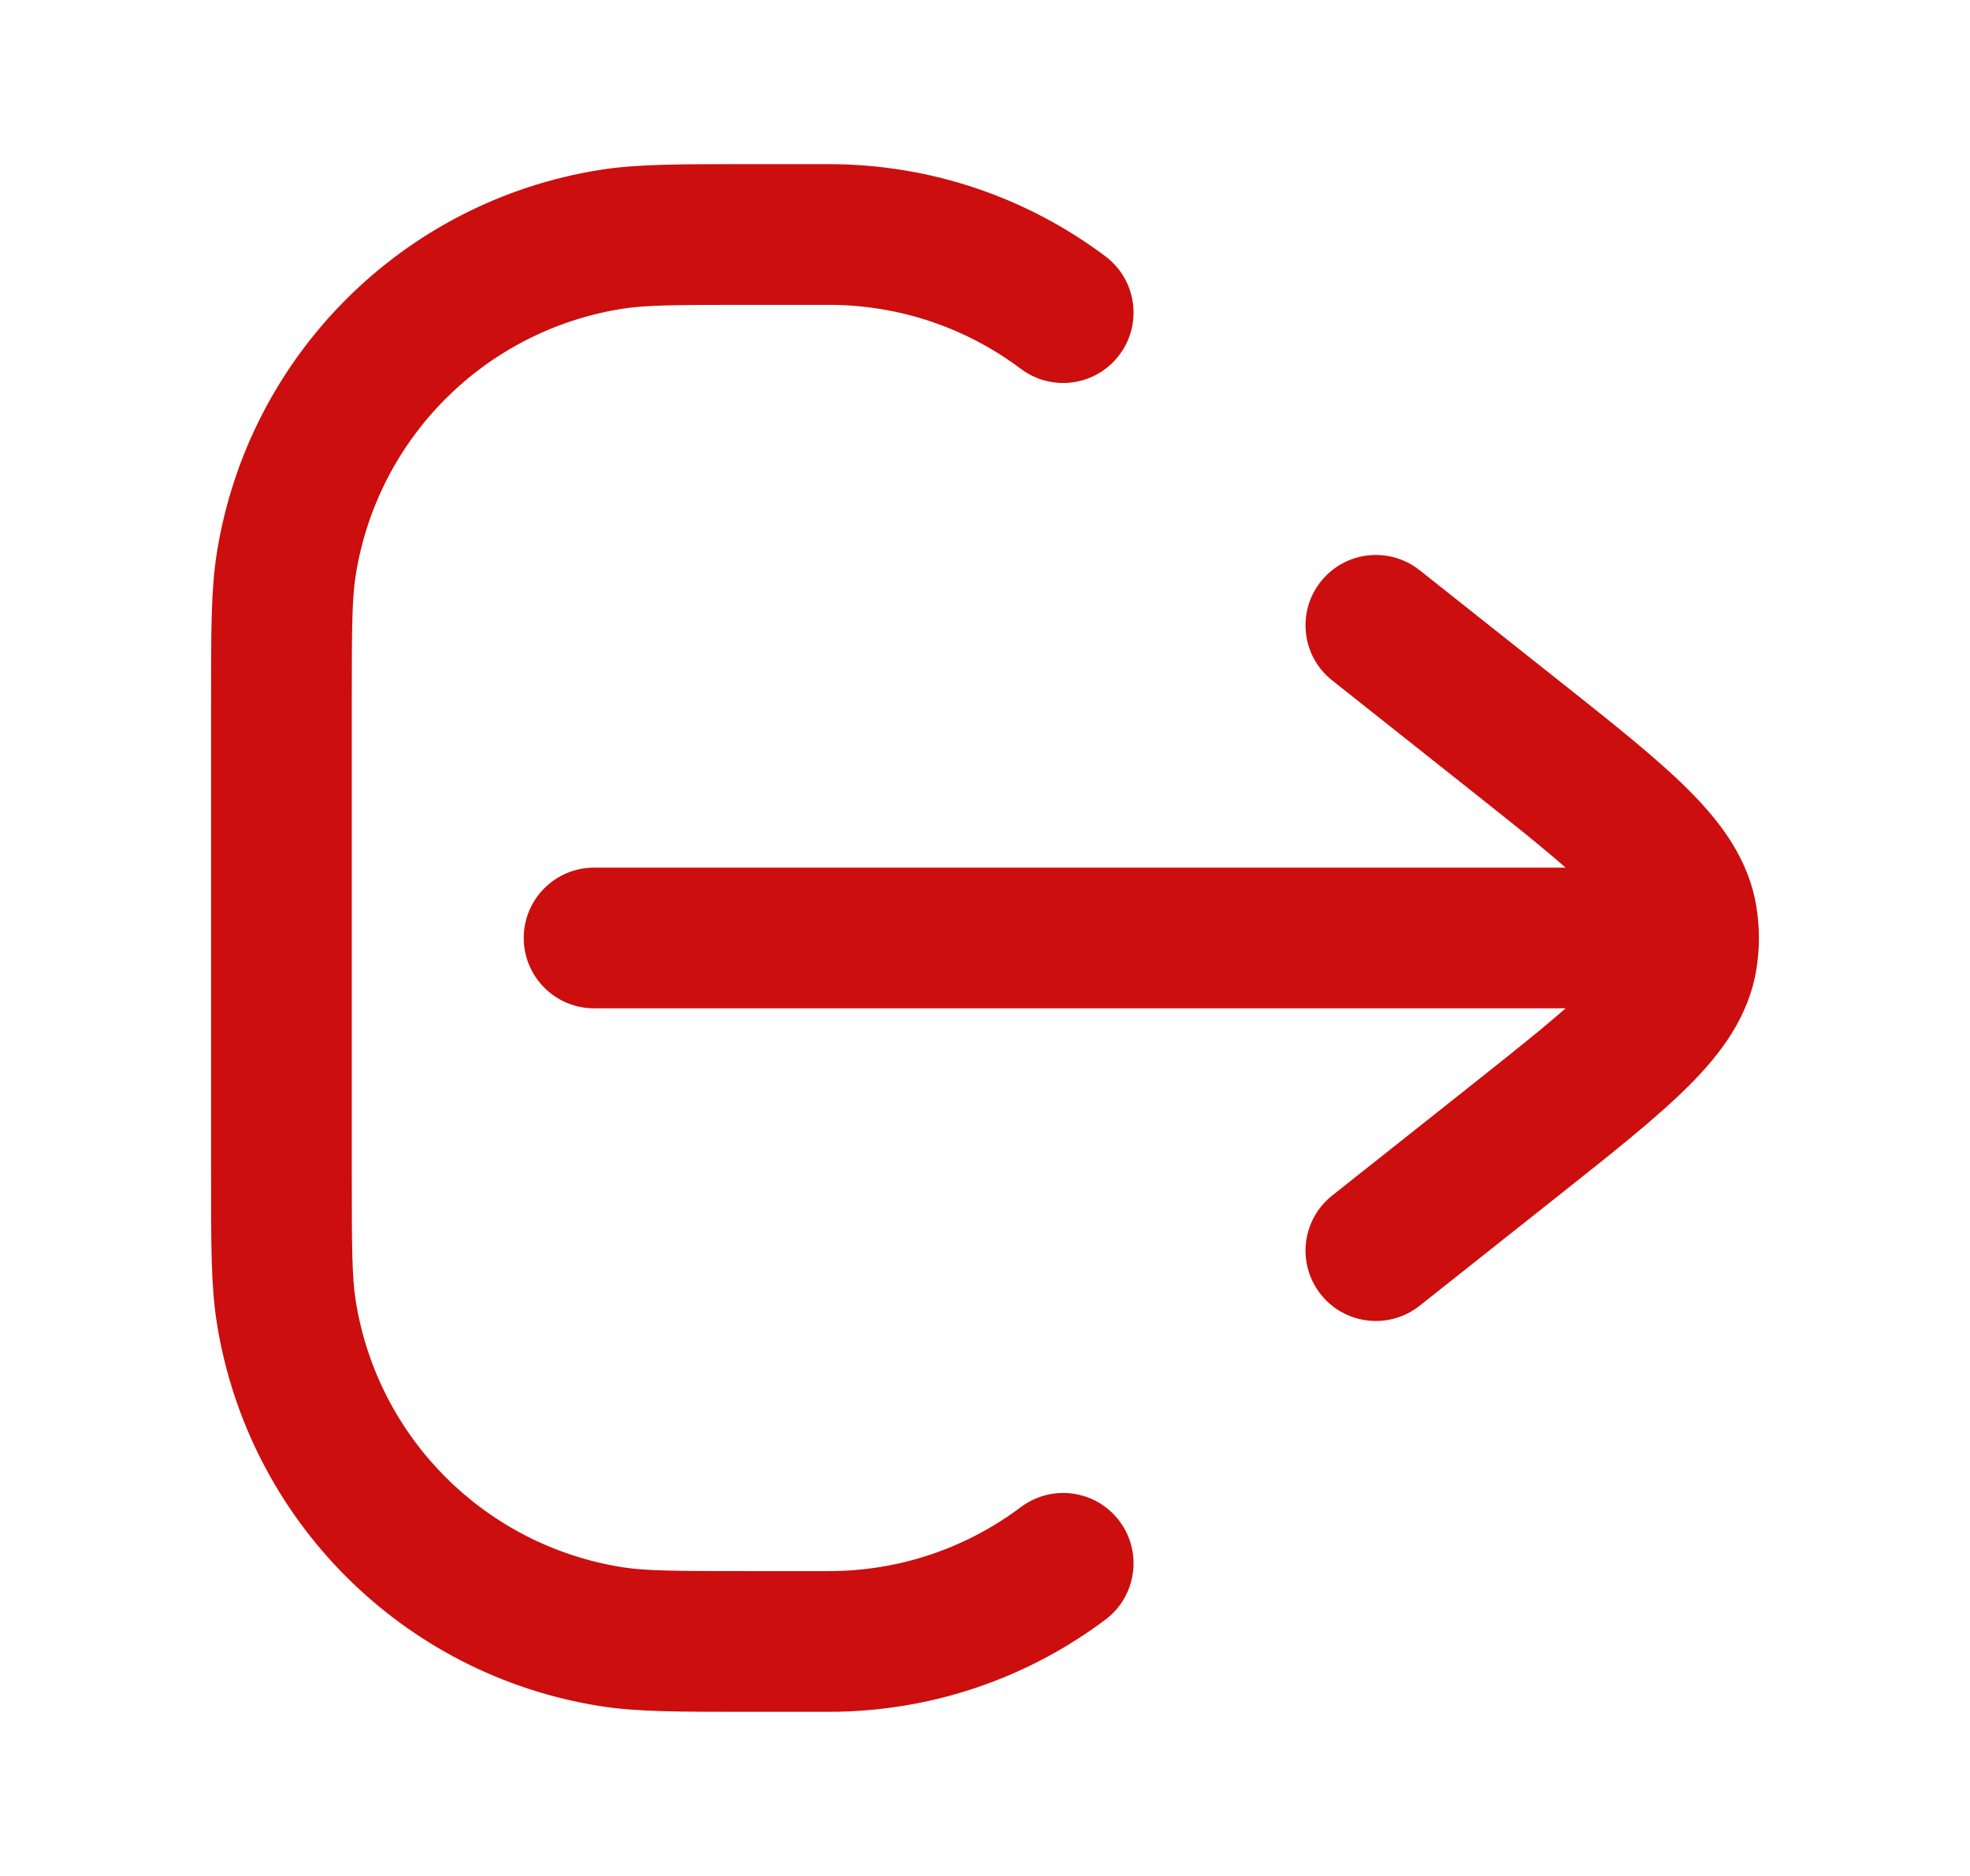 <svg width="21" height="20" viewBox="0 0 21 20" fill="none" xmlns="http://www.w3.org/2000/svg">
<path d="M8.833 17.5V16.75V17.5ZM8 17.5V18.25V17.5ZM3 12.5H3.75H3ZM3 7.5H2.25H3ZM8 2.5V1.75V2.5ZM8.833 2.5V3.25V2.5ZM3.051 6.015L2.311 5.898L2.311 5.898L3.051 6.015ZM6.515 2.551L6.632 3.292L6.515 2.551ZM6.515 17.449L6.398 18.189H6.398L6.515 17.449ZM3.051 13.985L2.311 14.102L2.311 14.102L3.051 13.985ZM11.784 17.267C12.115 17.018 12.182 16.548 11.933 16.216C11.684 15.885 11.214 15.819 10.883 16.067L11.784 17.267ZM10.883 3.933C11.214 4.181 11.684 4.115 11.933 3.783C12.182 3.452 12.115 2.982 11.784 2.733L10.883 3.933ZM6.333 9.25C5.919 9.25 5.583 9.586 5.583 10C5.583 10.414 5.919 10.75 6.333 10.75V9.25ZM17.167 10V10.75V10ZM15.133 6.079C14.808 5.822 14.336 5.876 14.079 6.201C13.822 6.525 13.876 6.997 14.201 7.254L15.133 6.079ZM16.136 7.832L16.602 7.244L16.136 7.832ZM16.136 12.168L16.602 12.756V12.756L16.136 12.168ZM14.201 12.746C13.876 13.003 13.822 13.475 14.079 13.799C14.336 14.124 14.808 14.178 15.133 13.921L14.201 12.746ZM17.983 9.791L18.724 9.673V9.673L17.983 9.791ZM17.983 10.209L18.724 10.327V10.327L17.983 10.209ZM18 10L18.75 10L18 10ZM8.833 16.75H8V18.25H8.833V16.75ZM3.75 12.5L3.75 7.5H2.25L2.25 12.5H3.75ZM8 3.25L8.833 3.25V1.75L8 1.75V3.25ZM3.75 7.5C3.75 6.697 3.752 6.383 3.792 6.132L2.311 5.898C2.248 6.294 2.25 6.754 2.25 7.5H3.75ZM8 1.75C7.254 1.75 6.794 1.748 6.398 1.811L6.632 3.292C6.883 3.252 7.197 3.25 8 3.25V1.75ZM3.792 6.132C4.024 4.67 5.17 3.524 6.632 3.292L6.398 1.811C4.294 2.144 2.644 3.794 2.311 5.898L3.792 6.132ZM8 16.75C7.197 16.75 6.883 16.748 6.632 16.708L6.398 18.189C6.794 18.252 7.254 18.25 8 18.25V16.75ZM2.25 12.5C2.25 13.245 2.248 13.706 2.311 14.102L3.792 13.868C3.752 13.617 3.75 13.303 3.75 12.5H2.25ZM6.632 16.708C5.17 16.476 4.024 15.33 3.792 13.868L2.311 14.102C2.644 16.206 4.294 17.856 6.398 18.189L6.632 16.708ZM8.833 18.25C9.939 18.25 10.962 17.884 11.784 17.267L10.883 16.067C10.312 16.496 9.603 16.75 8.833 16.75L8.833 18.25ZM8.833 3.25C9.603 3.25 10.312 3.504 10.883 3.933L11.784 2.733C10.962 2.116 9.939 1.75 8.833 1.75V3.25ZM6.333 10.75L17.167 10.75V9.25L6.333 9.25V10.75ZM14.201 7.254L15.67 8.419L16.602 7.244L15.133 6.079L14.201 7.254ZM15.67 11.581L14.201 12.746L15.133 13.921L16.602 12.756L15.67 11.581ZM15.67 8.419C16.27 8.895 16.669 9.213 16.936 9.479C17.199 9.741 17.235 9.86 17.243 9.909L18.724 9.673C18.642 9.157 18.339 8.76 17.994 8.416C17.653 8.076 17.173 7.697 16.602 7.244L15.67 8.419ZM16.602 12.756C17.173 12.303 17.653 11.924 17.994 11.584C18.339 11.241 18.642 10.844 18.724 10.327L17.243 10.091C17.235 10.14 17.199 10.259 16.936 10.521C16.669 10.787 16.27 11.105 15.67 11.581L16.602 12.756ZM17.243 9.909C17.248 9.94 17.25 9.97 17.25 10L18.75 10C18.75 9.891 18.741 9.781 18.724 9.673L17.243 9.909ZM17.25 10C17.25 10.03 17.248 10.06 17.243 10.091L18.724 10.327C18.741 10.219 18.75 10.109 18.75 10L17.25 10ZM17.167 10.75H18V9.25H17.167V10.75Z" fill="#CC0E0E"/>
</svg>
